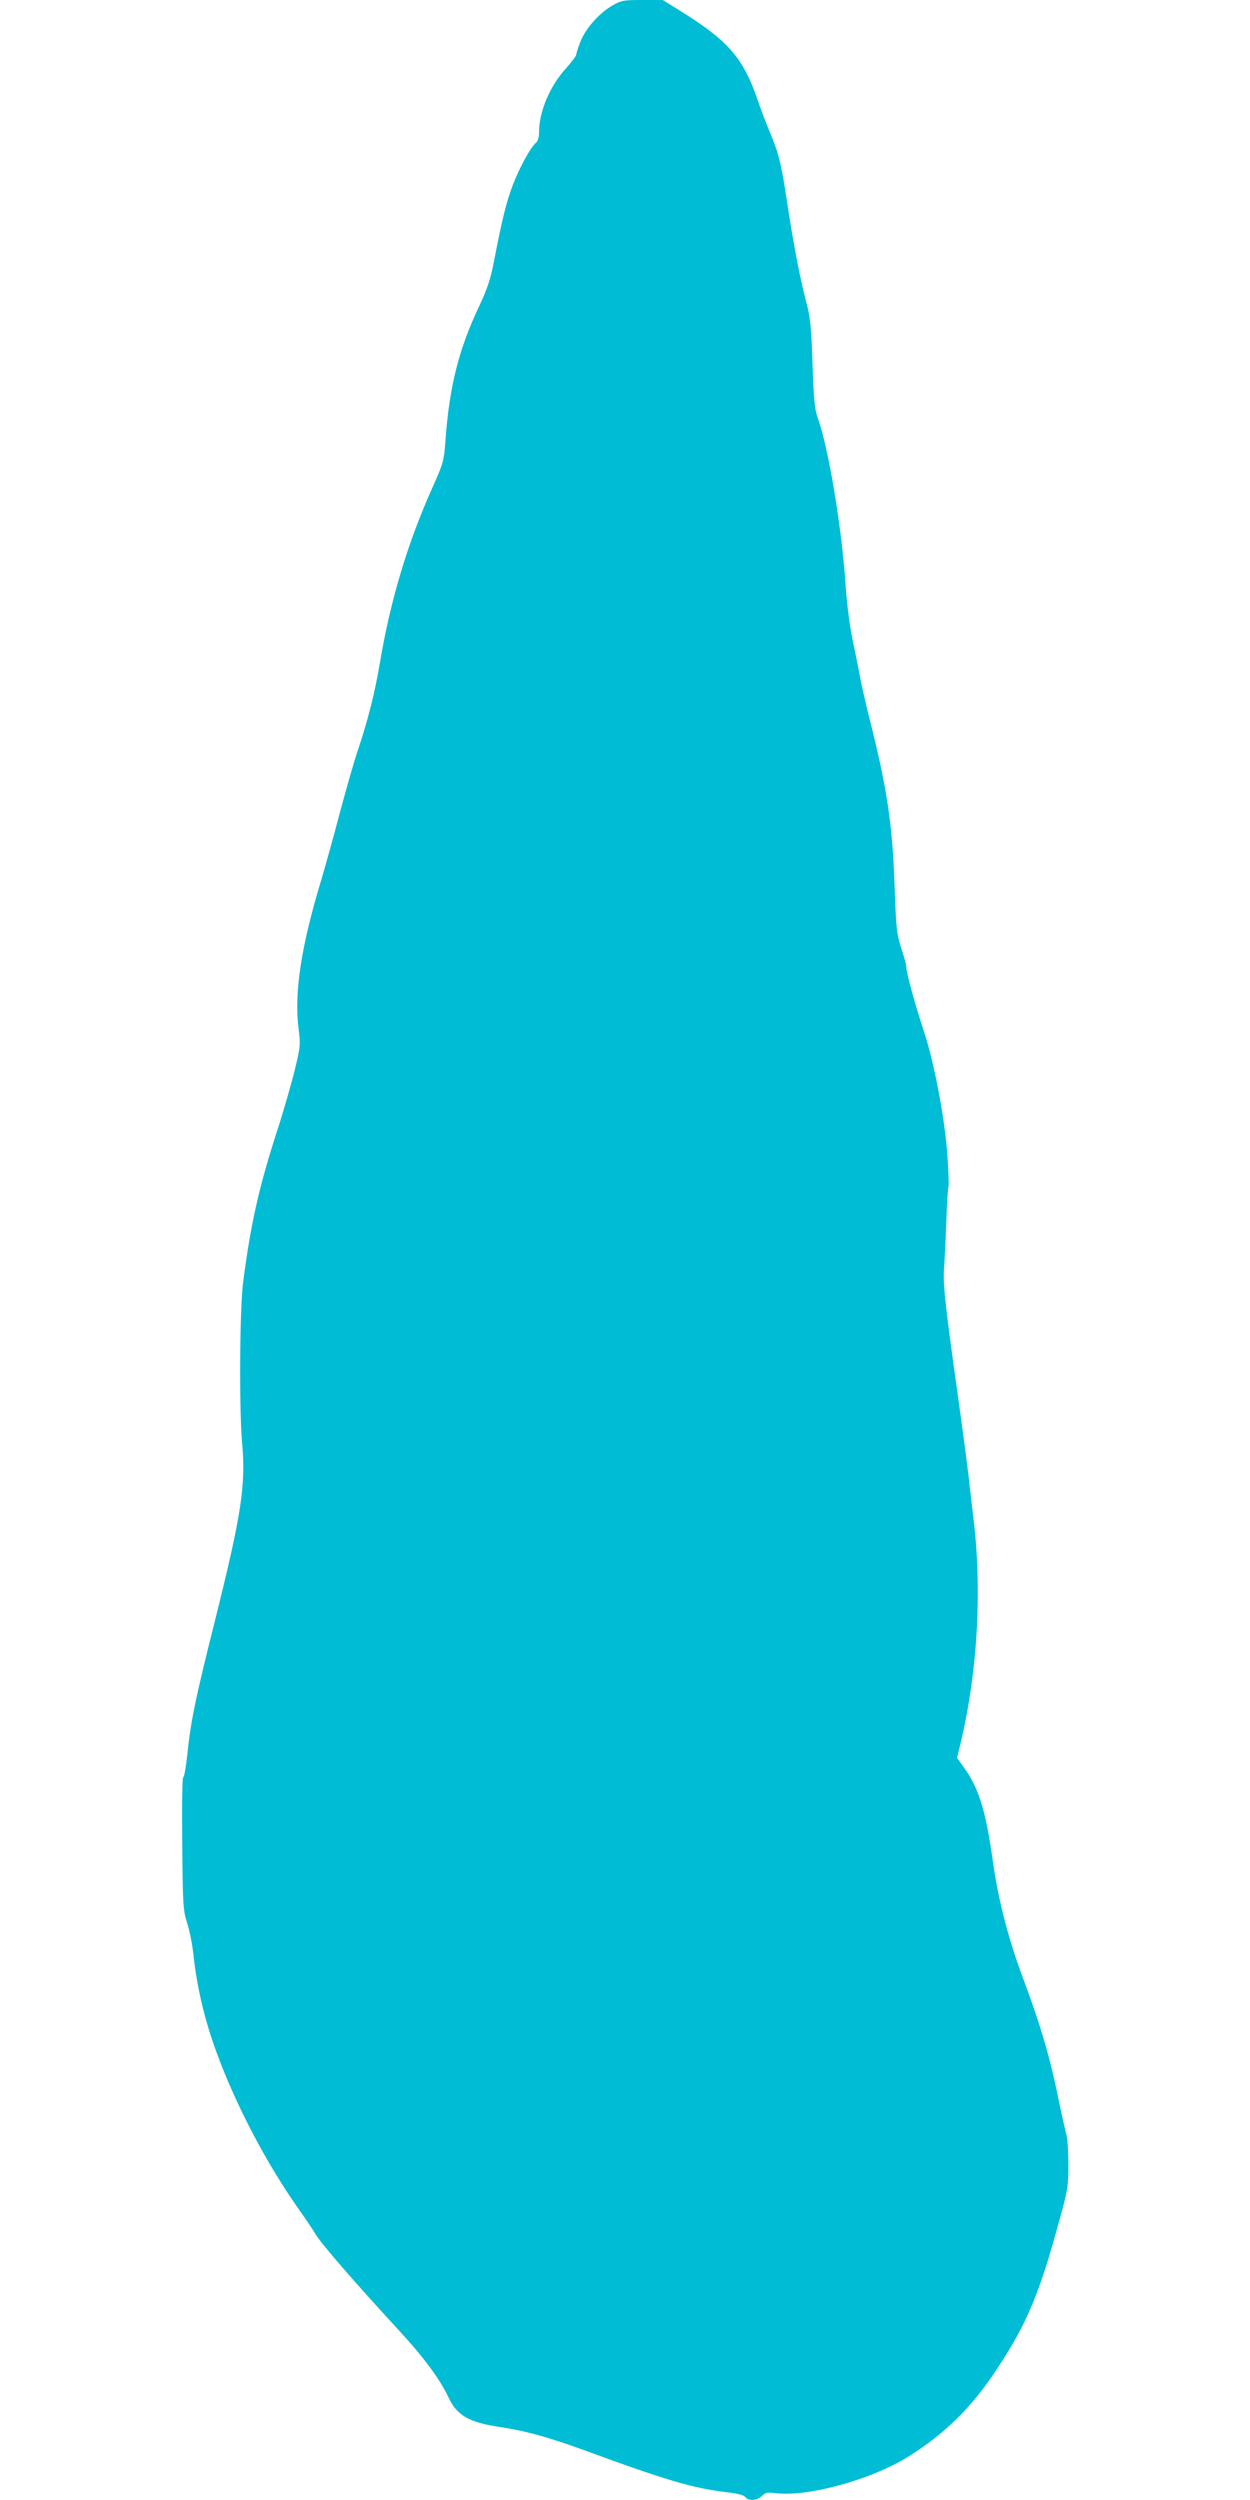 <?xml version="1.0" standalone="no"?>
<!DOCTYPE svg PUBLIC "-//W3C//DTD SVG 20010904//EN"
 "http://www.w3.org/TR/2001/REC-SVG-20010904/DTD/svg10.dtd">
<svg version="1.0" xmlns="http://www.w3.org/2000/svg"
 width="640pt" height="1280pt" viewBox="0 0 640 1280"
 preserveAspectRatio="xMidYMid meet">
<g transform="translate(0,1280) scale(0.1,-0.1)"
fill="#00bcd4" stroke="none">
<path d="M3134 12771 c-68 -40 -138 -119 -163 -187 -12 -30 -21 -59 -21 -65 0
-6 -24 -37 -53 -70 -82 -90 -137 -221 -137 -325 0 -25 -6 -47 -15 -54 -28 -23
-84 -126 -119 -216 -34 -89 -56 -180 -97 -393 -17 -88 -33 -138 -74 -225 -106
-224 -153 -409 -174 -687 -8 -112 -11 -120 -69 -250 -126 -282 -213 -573 -267
-893 -27 -159 -61 -293 -114 -451 -17 -49 -58 -193 -92 -320 -33 -126 -76
-279 -94 -340 -104 -343 -140 -581 -116 -764 10 -80 9 -91 -20 -210 -17 -69
-57 -209 -90 -311 -92 -283 -136 -478 -174 -774 -18 -138 -21 -652 -5 -828 19
-212 -5 -366 -135 -888 -105 -418 -129 -535 -146 -704 -7 -64 -16 -116 -21
-116 -5 0 -7 -148 -5 -337 3 -316 4 -342 25 -408 12 -38 27 -110 32 -160 18
-170 58 -340 122 -512 99 -268 253 -561 419 -796 38 -54 74 -108 81 -120 23
-44 195 -243 440 -509 123 -134 203 -244 245 -334 41 -89 104 -126 254 -149
137 -20 253 -52 440 -120 425 -156 555 -194 729 -215 54 -6 89 -15 96 -25 16
-21 60 -19 85 6 17 17 28 19 72 14 165 -20 491 70 679 188 188 118 325 253
454 450 152 231 215 380 318 759 43 154 46 176 46 285 0 65 -4 134 -10 153 -5
19 -24 102 -41 185 -43 212 -91 375 -179 611 -75 199 -127 398 -155 594 -38
272 -73 384 -150 491 l-35 49 20 82 c88 376 110 797 60 1178 -5 41 -14 120
-20 175 -6 55 -33 258 -60 450 -63 451 -73 545 -66 630 3 39 8 142 11 230 3
88 8 168 11 178 3 9 0 86 -6 170 -14 189 -68 472 -121 631 -43 129 -89 297
-89 327 0 10 -12 53 -26 96 -23 71 -26 99 -34 323 -11 314 -39 499 -131 862
-17 68 -37 157 -45 198 -7 41 -25 129 -39 195 -14 69 -29 184 -35 270 -18 292
-88 713 -143 865 -16 45 -21 94 -27 280 -7 197 -11 238 -35 325 -29 111 -63
288 -95 500 -29 192 -42 247 -85 350 -21 50 -51 128 -66 174 -76 219 -152 305
-410 464 l-76 47 -104 0 c-97 0 -108 -2 -155 -29z"/>
</g>
</svg>
